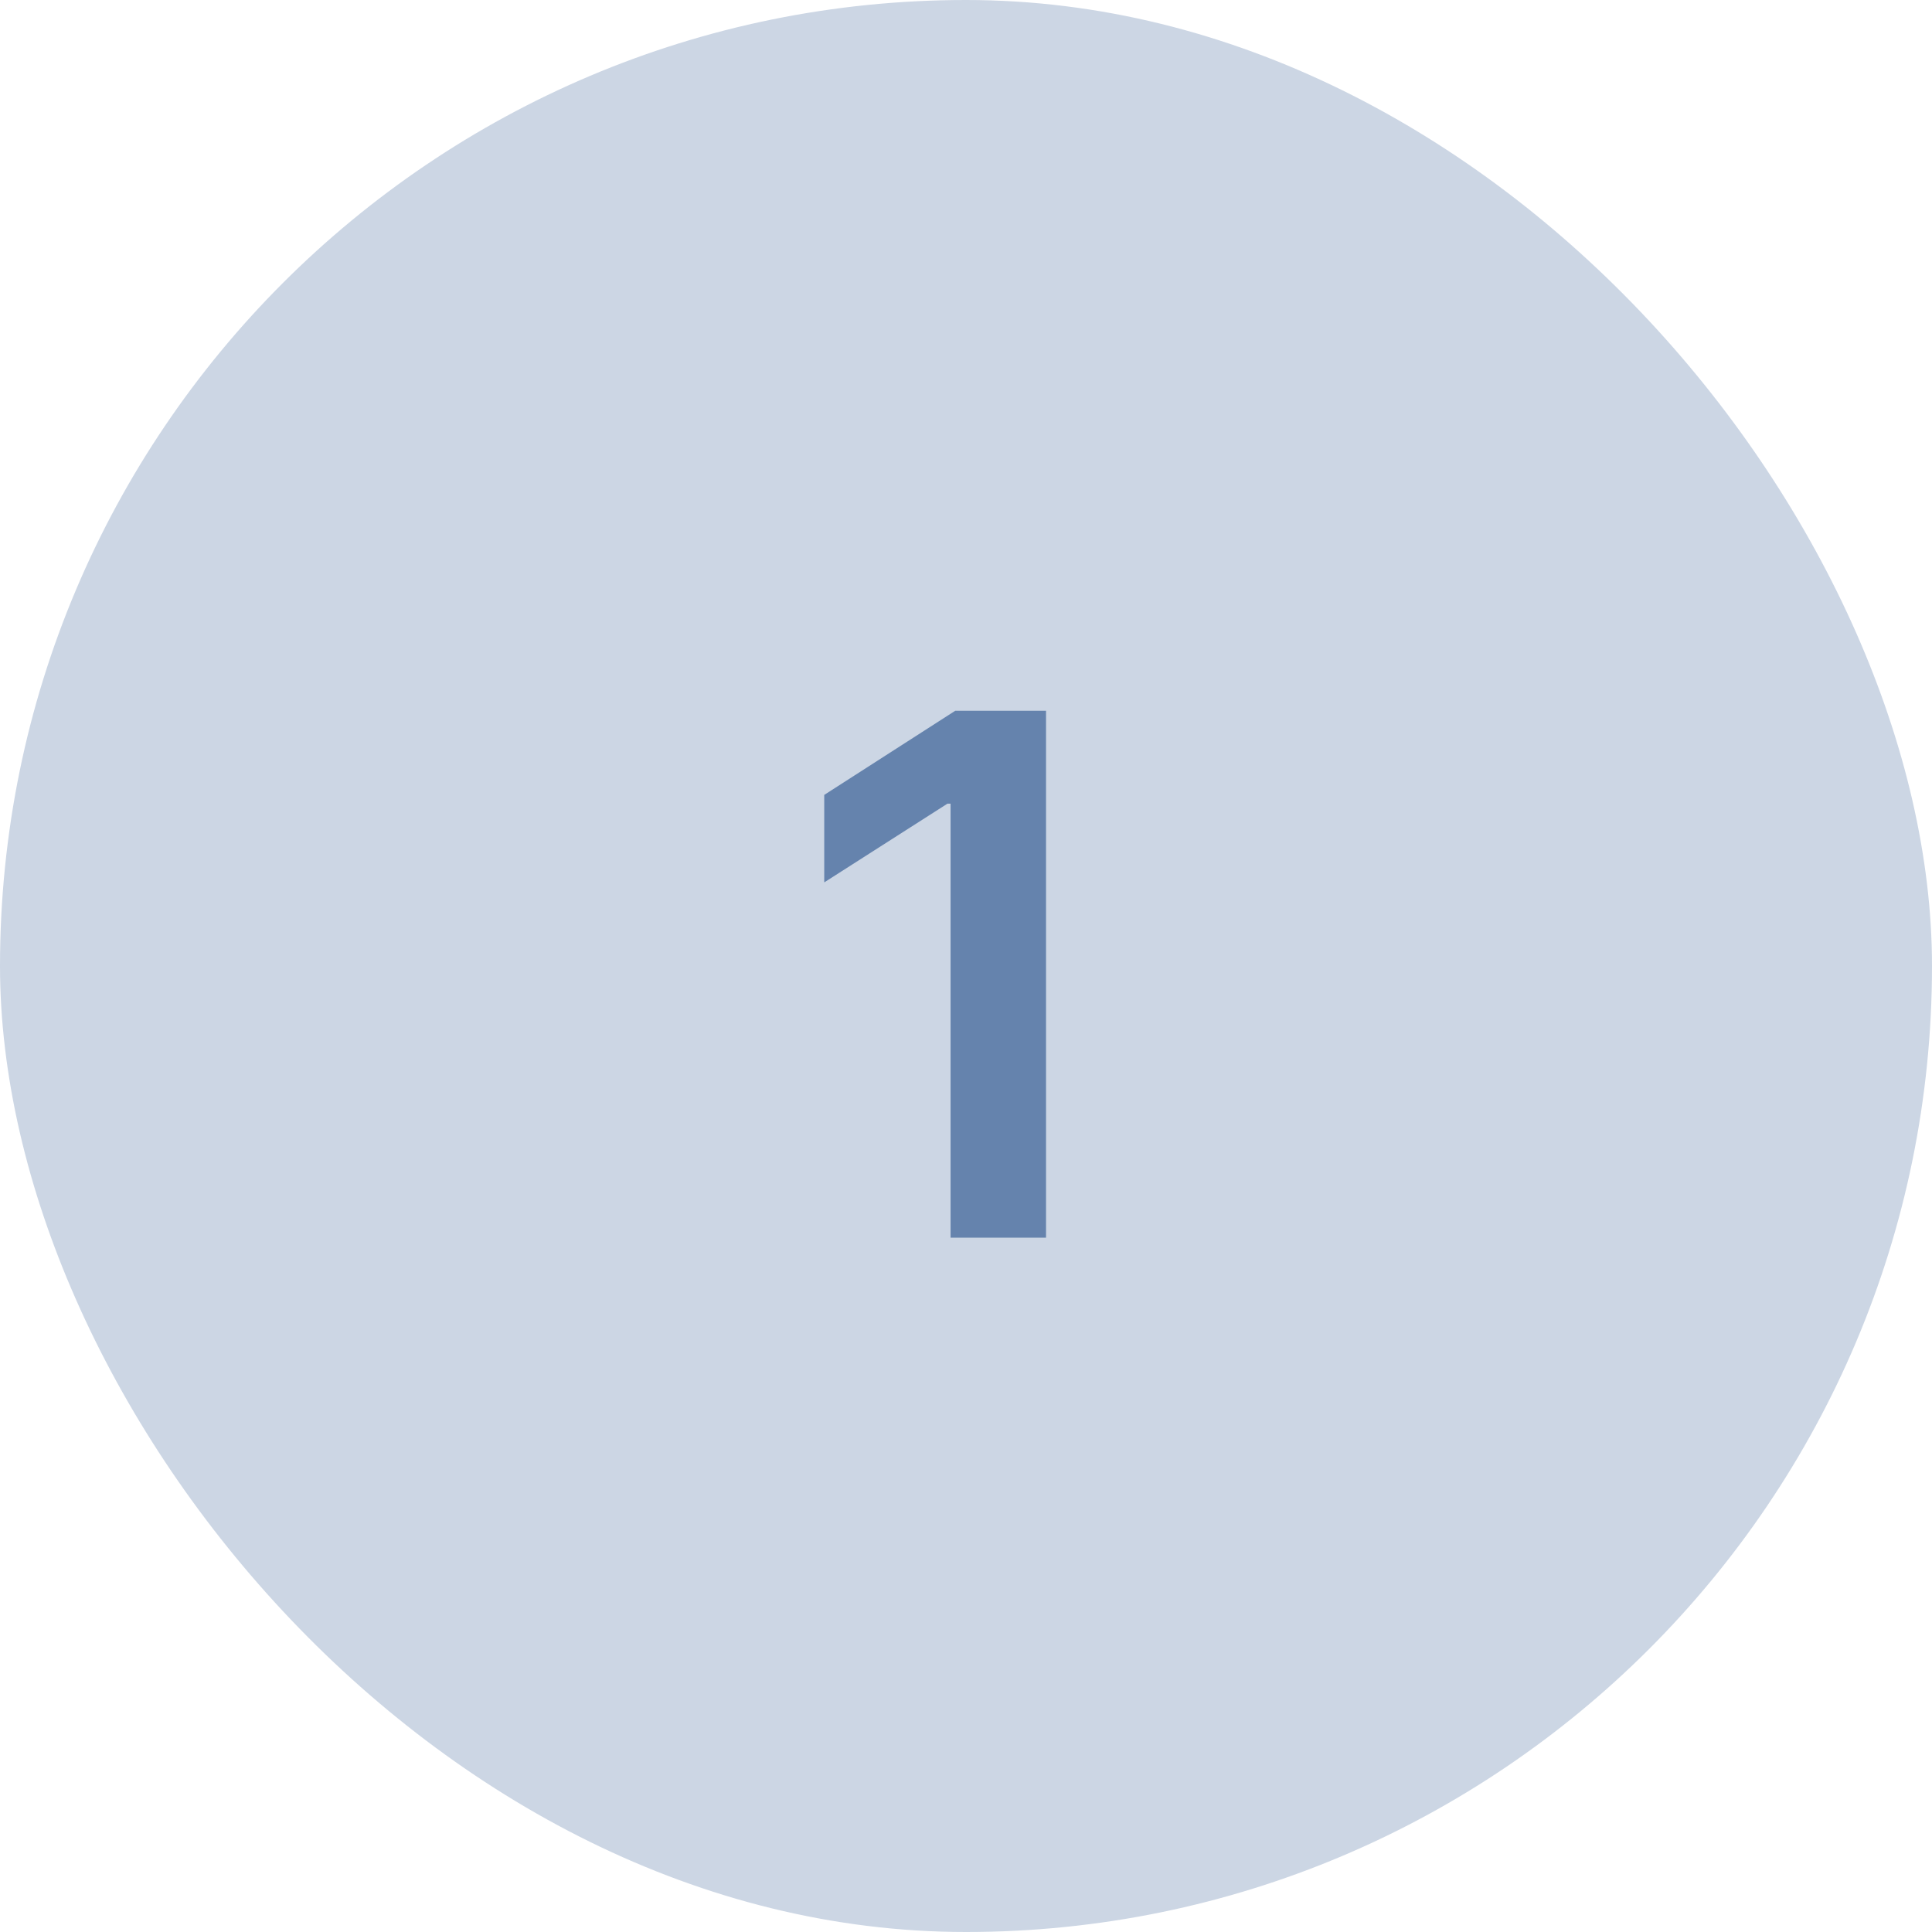 <svg xmlns="http://www.w3.org/2000/svg" width="64" height="64" viewBox="0 0 64 64" fill="none"><rect width="64" height="64" rx="32" fill="#CCD6E4"></rect><path d="M34.651 23.546V41H31.489V26.622H31.386L27.304 29.23V26.332L31.642 23.546H34.651Z" fill="#6583AD"></path></svg>